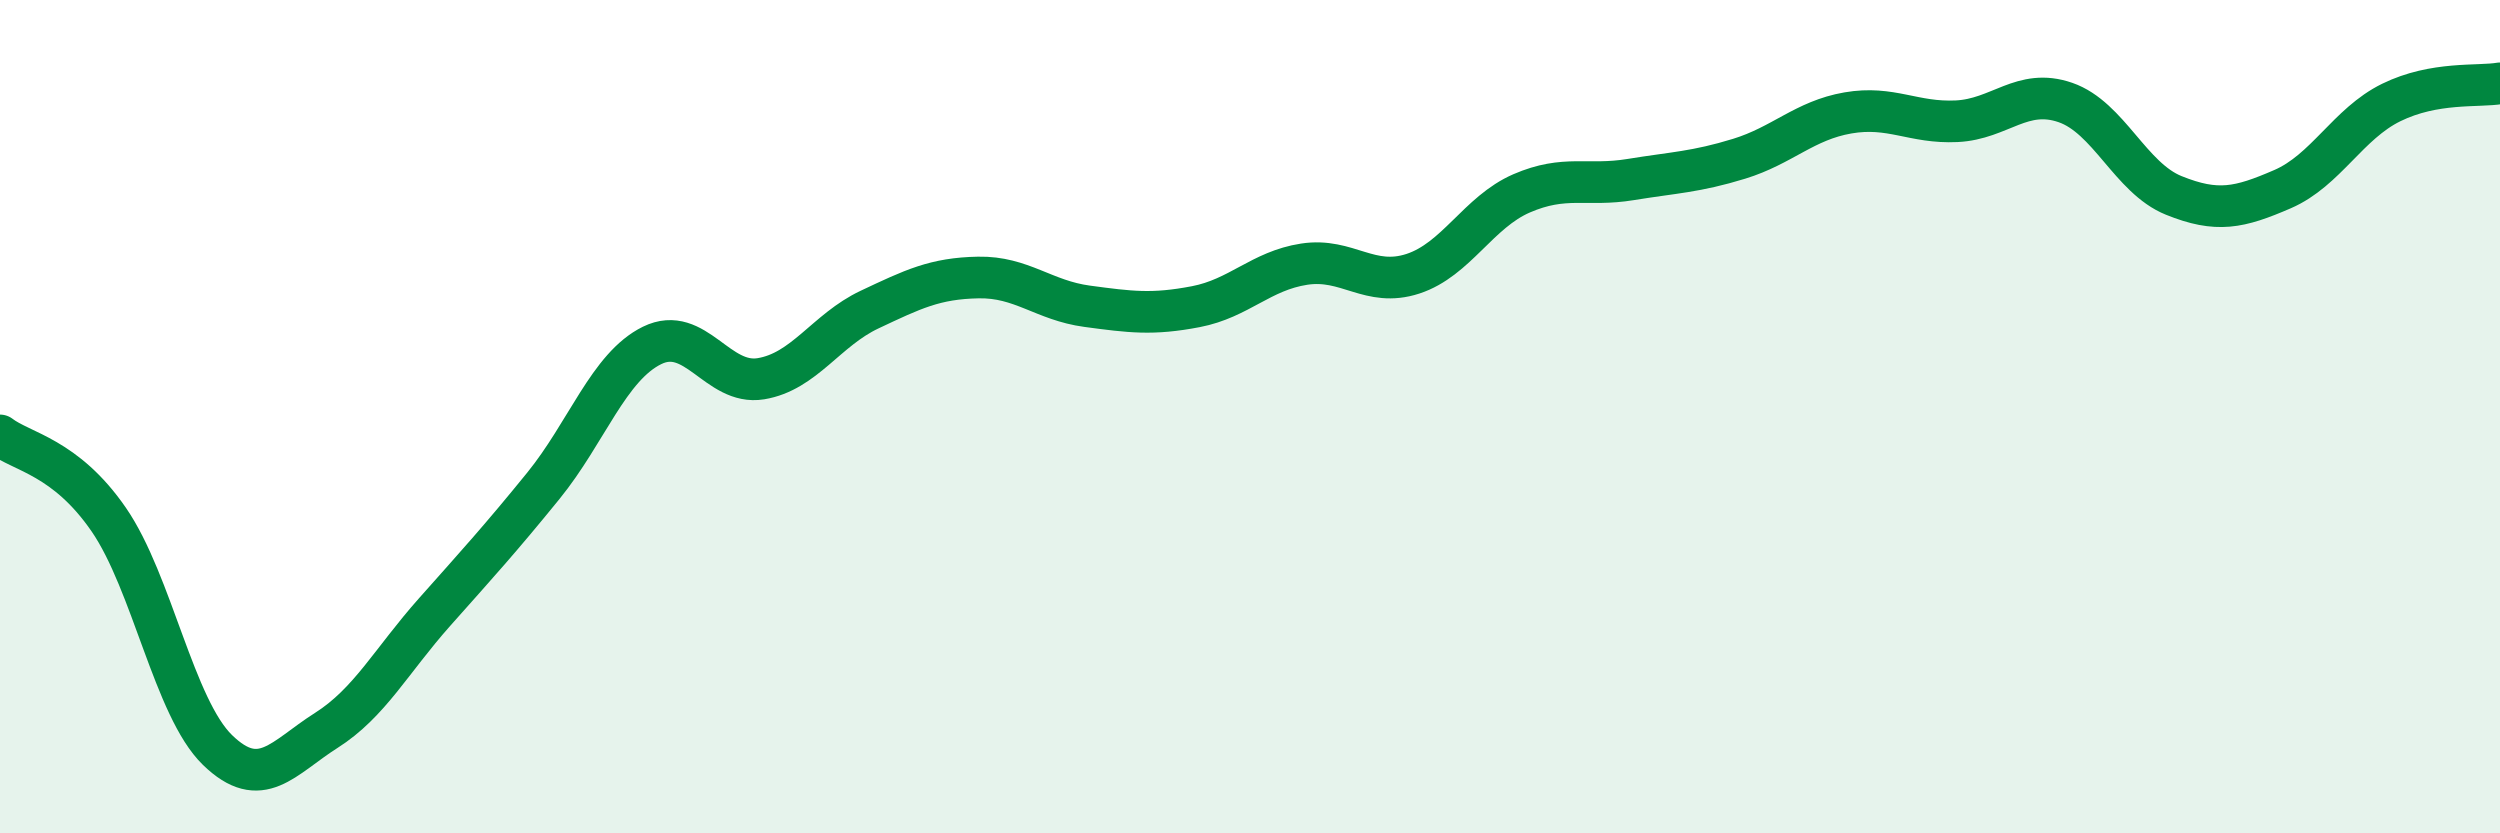 
    <svg width="60" height="20" viewBox="0 0 60 20" xmlns="http://www.w3.org/2000/svg">
      <path
        d="M 0,10.45 C 0.52,10.85 1.57,10.96 2.61,12.47 C 3.65,13.98 4.18,16.99 5.22,18 C 6.26,19.01 6.79,18.19 7.83,17.53 C 8.87,16.87 9.39,15.86 10.43,14.69 C 11.47,13.52 12,12.94 13.04,11.66 C 14.08,10.38 14.61,8.8 15.65,8.29 C 16.69,7.78 17.22,9.26 18.26,9.09 C 19.3,8.92 19.83,7.92 20.87,7.43 C 21.91,6.94 22.44,6.68 23.48,6.66 C 24.52,6.64 25.05,7.21 26.09,7.35 C 27.13,7.49 27.66,7.56 28.7,7.36 C 29.74,7.16 30.26,6.5 31.3,6.34 C 32.34,6.18 32.87,6.91 33.91,6.57 C 34.95,6.23 35.48,5.09 36.52,4.64 C 37.56,4.19 38.09,4.48 39.13,4.31 C 40.17,4.14 40.7,4.13 41.74,3.81 C 42.78,3.49 43.31,2.89 44.35,2.71 C 45.39,2.53 45.92,2.96 46.96,2.91 C 48,2.86 48.53,2.1 49.57,2.46 C 50.61,2.82 51.13,4.27 52.17,4.69 C 53.21,5.11 53.74,4.99 54.78,4.54 C 55.82,4.09 56.35,2.97 57.39,2.46 C 58.43,1.95 59.48,2.09 60,2L60 20L0 20Z"
        fill="#008740"
        opacity="0.1"
        stroke-linecap="round"
        stroke-linejoin="round"
      />
      <path
        d="M 0,10.45 C 0.52,10.85 1.57,10.96 2.61,12.47 C 3.65,13.98 4.18,16.99 5.22,18 C 6.26,19.01 6.79,18.19 7.83,17.53 C 8.87,16.87 9.39,15.86 10.43,14.69 C 11.47,13.52 12,12.94 13.04,11.66 C 14.08,10.38 14.61,8.8 15.65,8.29 C 16.69,7.78 17.22,9.26 18.26,9.09 C 19.3,8.92 19.83,7.92 20.87,7.43 C 21.91,6.94 22.44,6.68 23.48,6.66 C 24.52,6.64 25.05,7.21 26.09,7.35 C 27.13,7.49 27.66,7.56 28.7,7.36 C 29.74,7.16 30.26,6.5 31.3,6.34 C 32.34,6.18 32.87,6.91 33.91,6.57 C 34.95,6.23 35.48,5.09 36.52,4.64 C 37.56,4.19 38.09,4.48 39.13,4.31 C 40.17,4.14 40.7,4.13 41.74,3.81 C 42.78,3.49 43.31,2.89 44.35,2.71 C 45.39,2.53 45.92,2.96 46.96,2.91 C 48,2.86 48.53,2.1 49.57,2.46 C 50.61,2.82 51.13,4.27 52.17,4.69 C 53.21,5.11 53.74,4.99 54.78,4.54 C 55.82,4.09 56.35,2.97 57.39,2.46 C 58.43,1.95 59.48,2.09 60,2"
        stroke="#008740"
        stroke-width="1"
        fill="none"
        stroke-linecap="round"
        stroke-linejoin="round"
      />
    </svg>
  